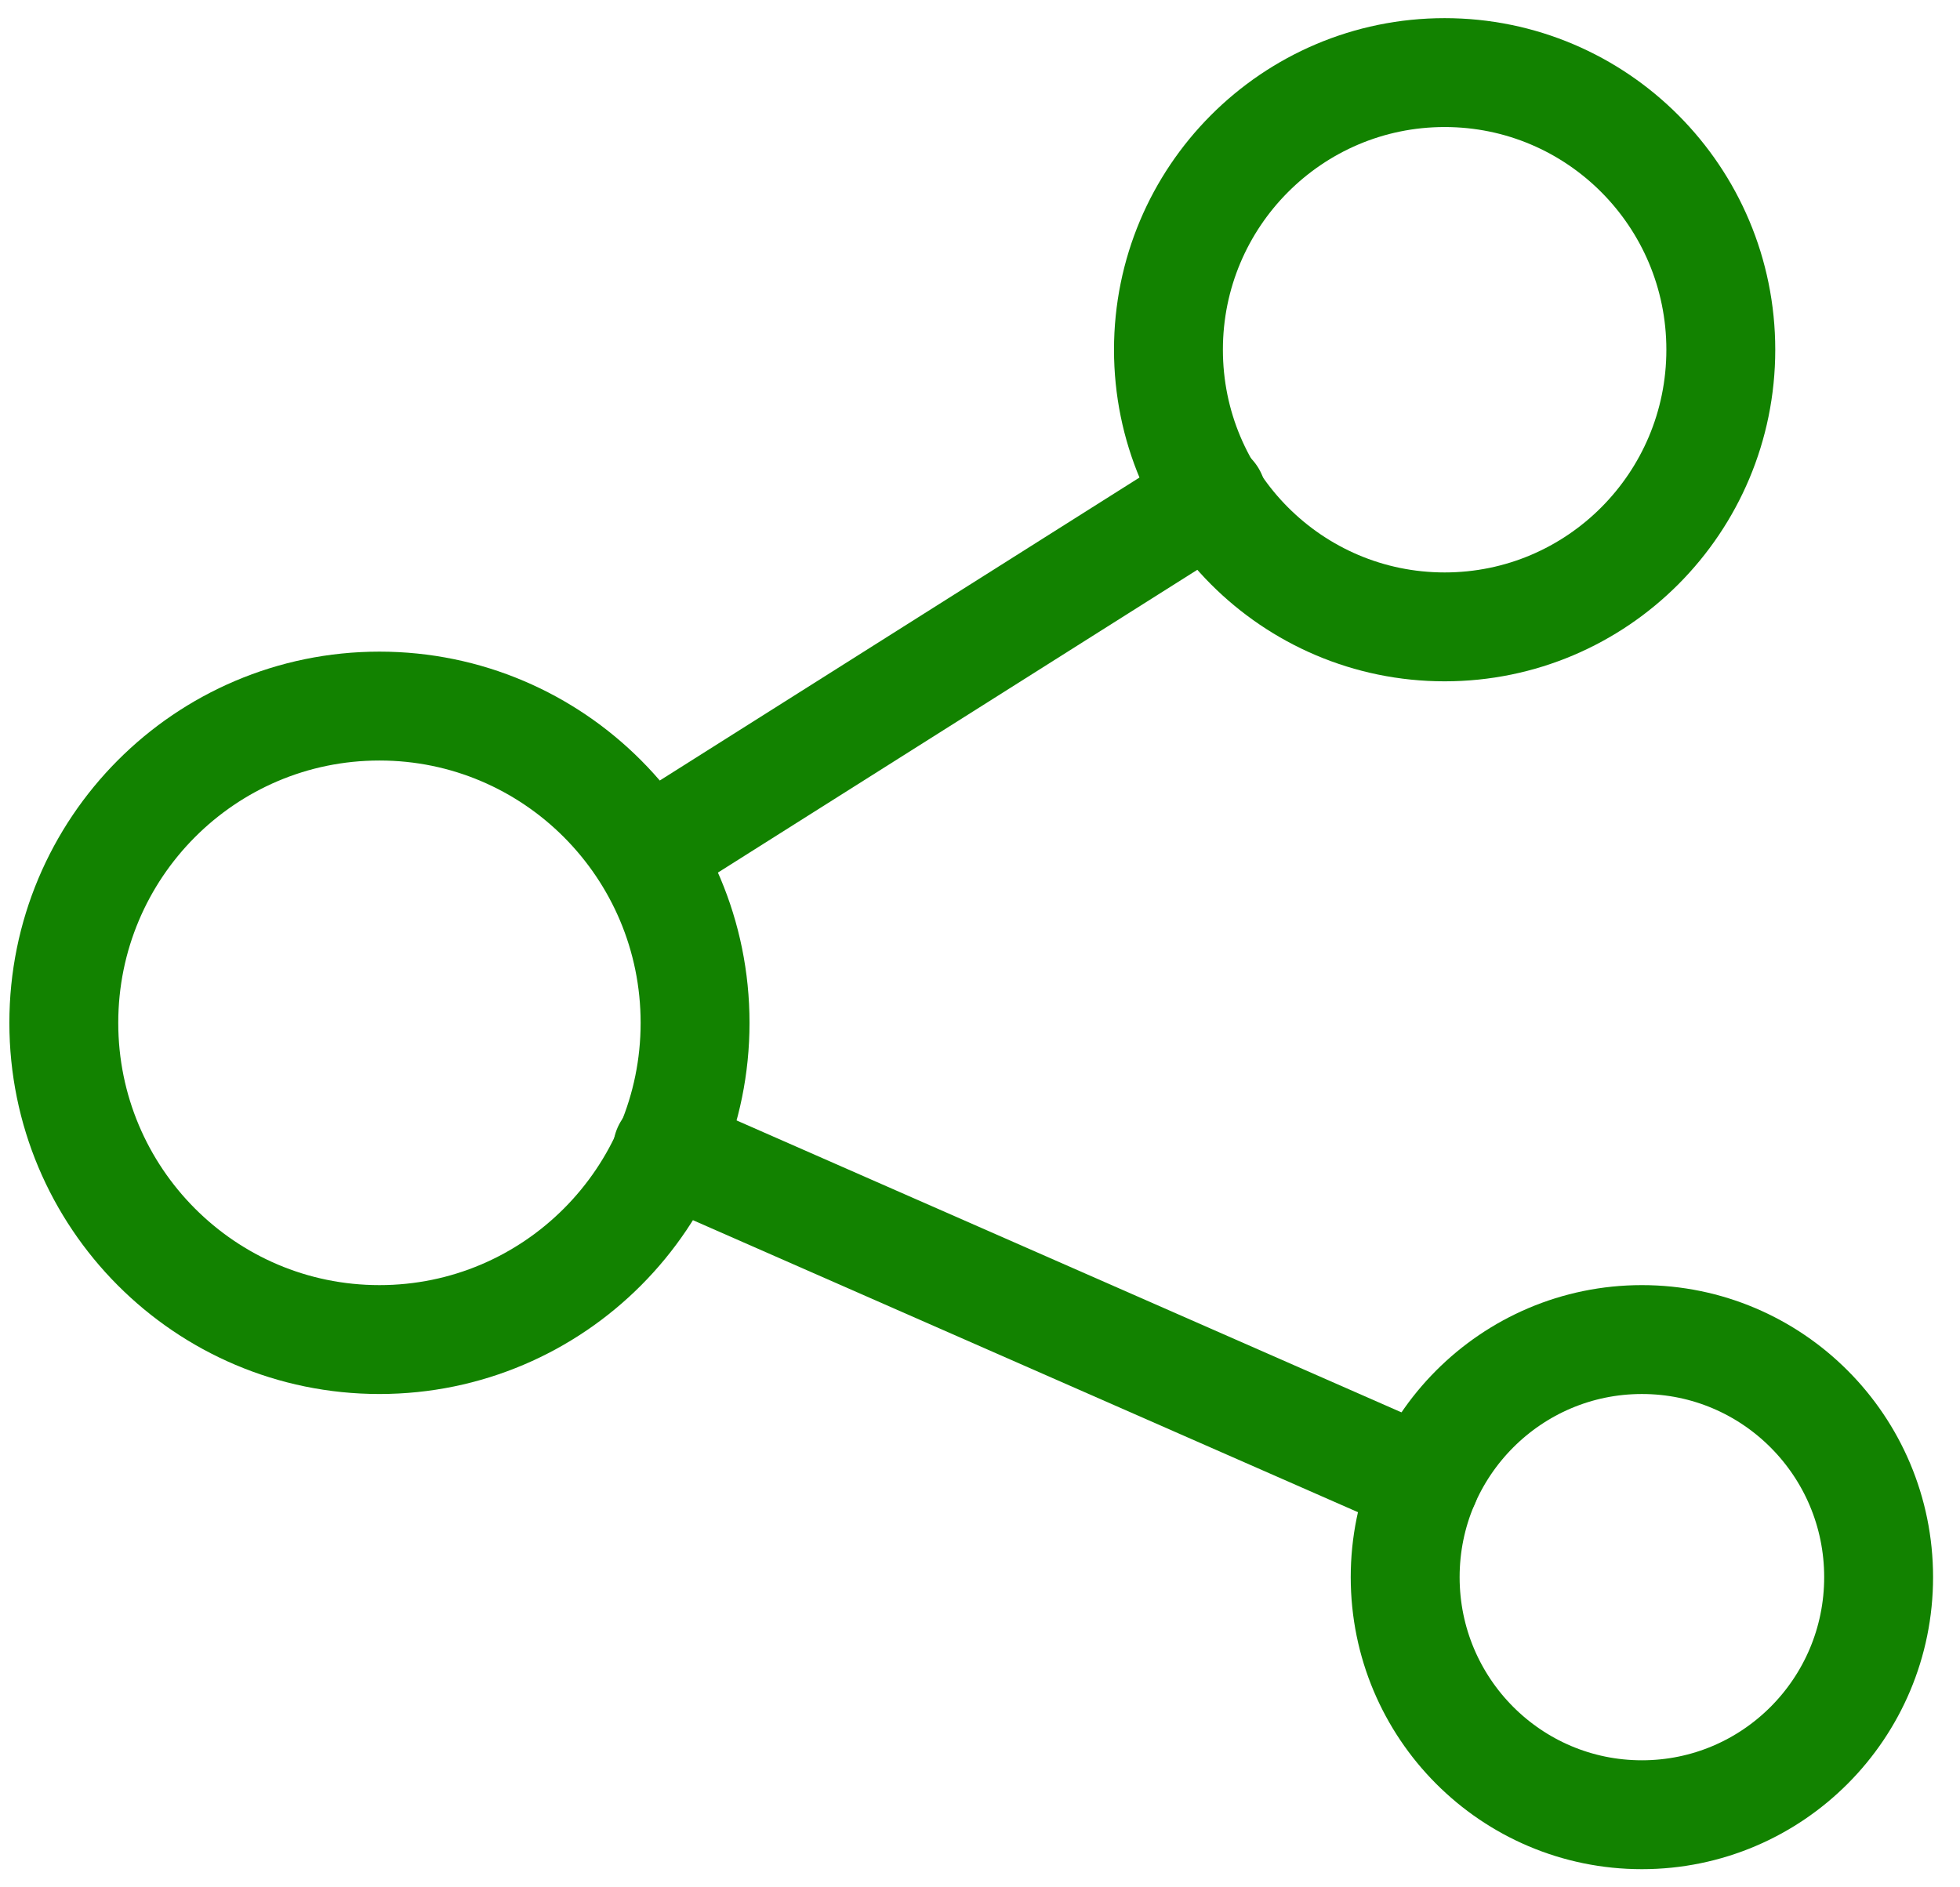 <?xml version="1.0" encoding="UTF-8"?> <svg xmlns="http://www.w3.org/2000/svg" width="27" height="26" viewBox="0 0 27 26" fill="none"><path d="M5.227 18.454C7.628 18.454 9.575 16.501 9.575 14.091C9.575 11.681 7.628 9.727 5.227 9.727C2.825 9.727 0.879 11.681 0.879 14.091C0.879 16.501 2.825 18.454 5.227 18.454Z" stroke="#128200" stroke-width="1.5" stroke-miterlimit="10" stroke-linecap="round" stroke-linejoin="round"></path><path d="M19.901 8.636C22.002 8.636 23.705 6.927 23.705 4.818C23.705 2.709 22.002 1 19.901 1C17.8 1 16.096 2.709 16.096 4.818C16.096 6.927 17.8 8.636 19.901 8.636Z" stroke="#128200" stroke-width="1.5" stroke-miterlimit="10" stroke-linecap="round" stroke-linejoin="round"></path><path d="M16.694 6.836L8.922 11.745" stroke="#128200" stroke-width="1.5" stroke-miterlimit="10" stroke-linecap="round" stroke-linejoin="round"></path><path d="M9.194 15.836L19.629 20.418" stroke="#128200" stroke-width="1.5" stroke-miterlimit="10" stroke-linecap="round" stroke-linejoin="round"></path><path d="M22.618 25C24.419 25 25.879 23.535 25.879 21.727C25.879 19.92 24.419 18.454 22.618 18.454C20.817 18.454 19.357 19.92 19.357 21.727C19.357 23.535 20.817 25 22.618 25Z" stroke="#128200" stroke-width="1.5" stroke-miterlimit="10" stroke-linecap="round" stroke-linejoin="round"></path></svg> 